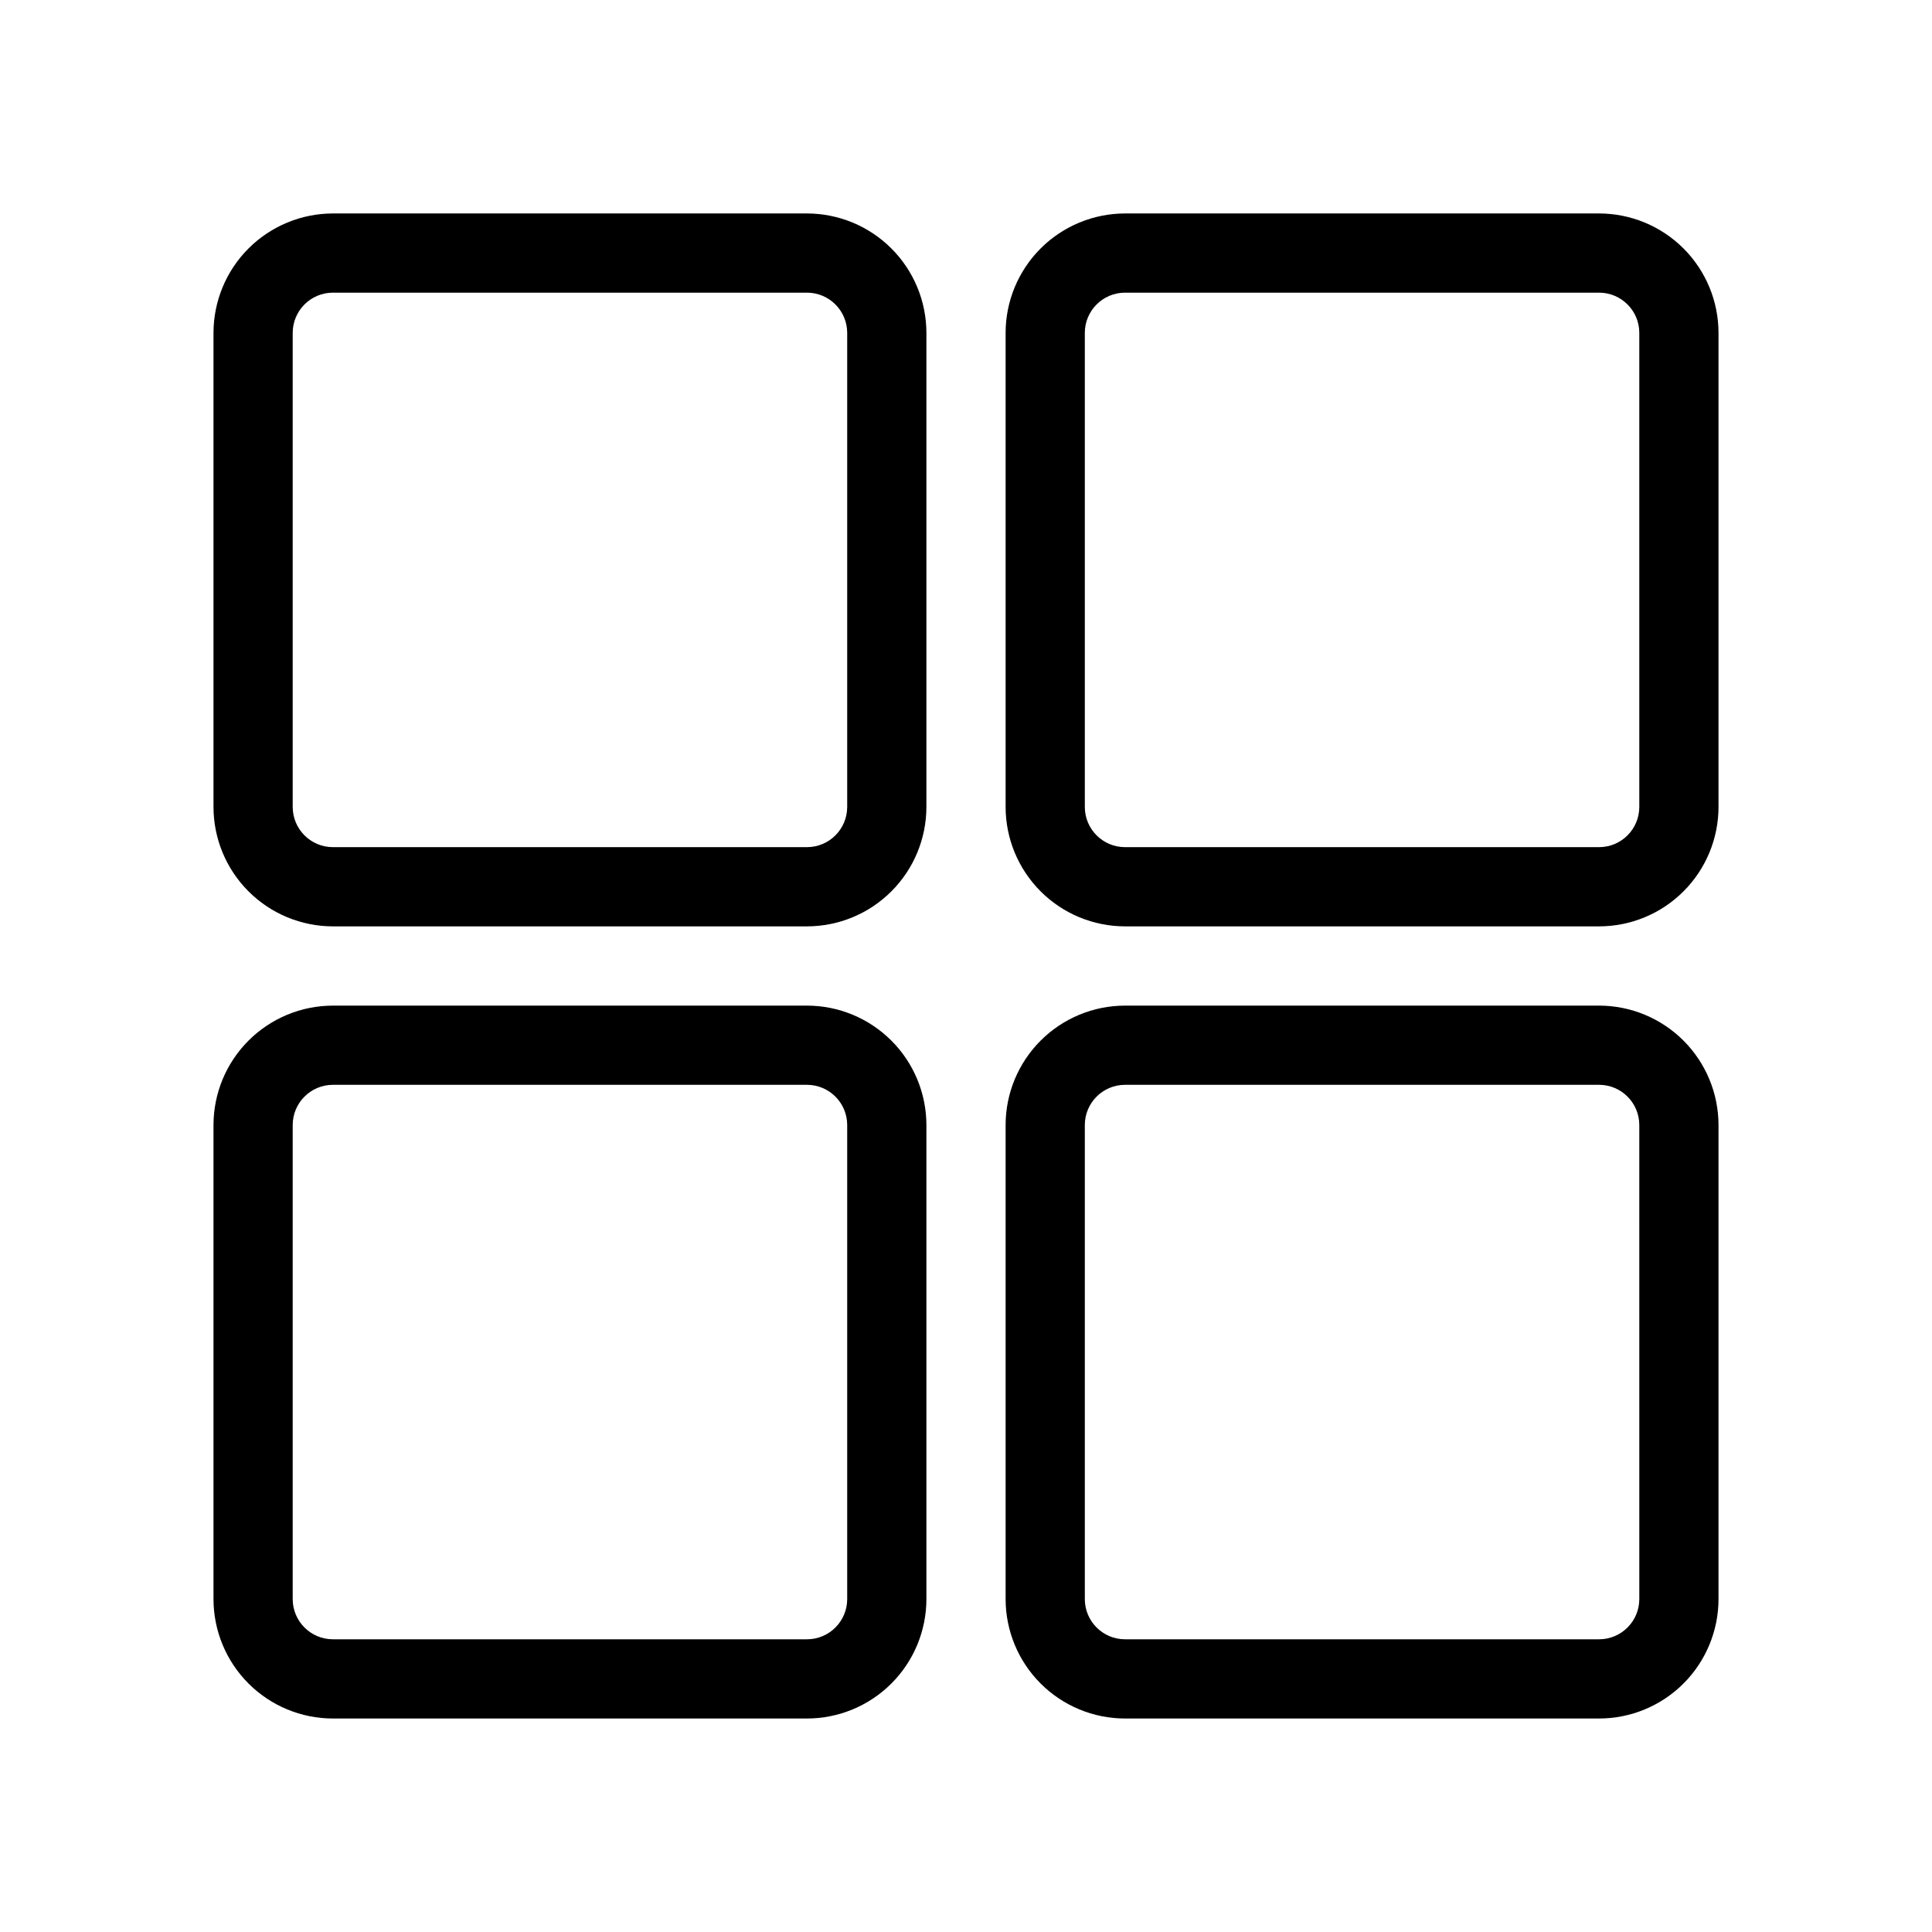 <?xml version="1.0" encoding="UTF-8"?>
<!-- Uploaded to: ICON Repo, www.iconrepo.com, Generator: ICON Repo Mixer Tools -->
<svg fill="#000000" width="800px" height="800px" version="1.1" viewBox="144 144 512 512" xmlns="http://www.w3.org/2000/svg">
 <g>
  <path d="m357.87 200.57h-125.66c-8.387 0.012-16.426 3.348-22.355 9.277-5.93 5.93-9.266 13.969-9.277 22.355v125.66c0.012 8.387 3.348 16.426 9.277 22.355 5.93 5.934 13.969 9.27 22.355 9.281h125.66c8.387-0.012 16.426-3.348 22.355-9.281 5.934-5.93 9.27-13.969 9.281-22.355v-125.66c-0.012-8.387-3.348-16.426-9.281-22.355-5.93-5.93-13.969-9.266-22.355-9.277zm10.645 157.29c-0.012 5.875-4.769 10.633-10.645 10.645h-125.66c-5.871-0.012-10.629-4.769-10.641-10.645v-125.66c0.012-5.871 4.769-10.629 10.641-10.641h125.66c5.875 0.012 10.633 4.769 10.645 10.641z"/>
  <path d="m567.79 200.57h-125.66c-8.387 0.012-16.426 3.348-22.355 9.277-5.93 5.93-9.27 13.969-9.277 22.355v125.66c0.008 8.387 3.348 16.426 9.277 22.355 5.93 5.934 13.969 9.27 22.355 9.281h125.66c8.387-0.012 16.426-3.348 22.355-9.281 5.93-5.93 9.266-13.969 9.277-22.355v-125.66c-0.012-8.387-3.348-16.426-9.277-22.355-5.93-5.93-13.969-9.266-22.355-9.277zm10.641 157.29c-0.012 5.875-4.769 10.633-10.641 10.645h-125.66c-5.871-0.012-10.629-4.769-10.641-10.645v-125.66c0.012-5.871 4.769-10.629 10.641-10.641h125.66c5.871 0.012 10.629 4.769 10.641 10.641z"/>
  <path d="m357.87 410.5h-125.66c-8.387 0.008-16.426 3.348-22.355 9.277-5.93 5.93-9.266 13.969-9.277 22.355v125.66c0.012 8.387 3.348 16.426 9.277 22.355 5.93 5.93 13.969 9.266 22.355 9.277h125.66c8.387-0.012 16.426-3.348 22.355-9.277 5.934-5.93 9.27-13.969 9.281-22.355v-125.66c-0.012-8.387-3.348-16.426-9.281-22.355-5.93-5.93-13.969-9.27-22.355-9.277zm10.645 157.29c-0.012 5.871-4.769 10.629-10.645 10.641h-125.66c-5.871-0.012-10.629-4.769-10.641-10.641v-125.66c0.012-5.871 4.769-10.629 10.641-10.641h125.66c5.875 0.012 10.633 4.769 10.645 10.641z"/>
  <path d="m567.79 410.5h-125.66c-8.387 0.008-16.426 3.348-22.355 9.277-5.93 5.93-9.27 13.969-9.277 22.355v125.66c0.008 8.387 3.348 16.426 9.277 22.355 5.93 5.93 13.969 9.266 22.355 9.277h125.66c8.387-0.012 16.426-3.348 22.355-9.277 5.93-5.93 9.266-13.969 9.277-22.355v-125.66c-0.012-8.387-3.348-16.426-9.277-22.355-5.93-5.93-13.969-9.27-22.355-9.277zm10.645 157.29h-0.004c-0.012 5.871-4.769 10.629-10.641 10.641h-125.66c-5.871-0.012-10.629-4.769-10.641-10.641v-125.66c0.012-5.871 4.769-10.629 10.641-10.641h125.66c5.871 0.012 10.629 4.769 10.641 10.641z"/>
 </g>
</svg>
